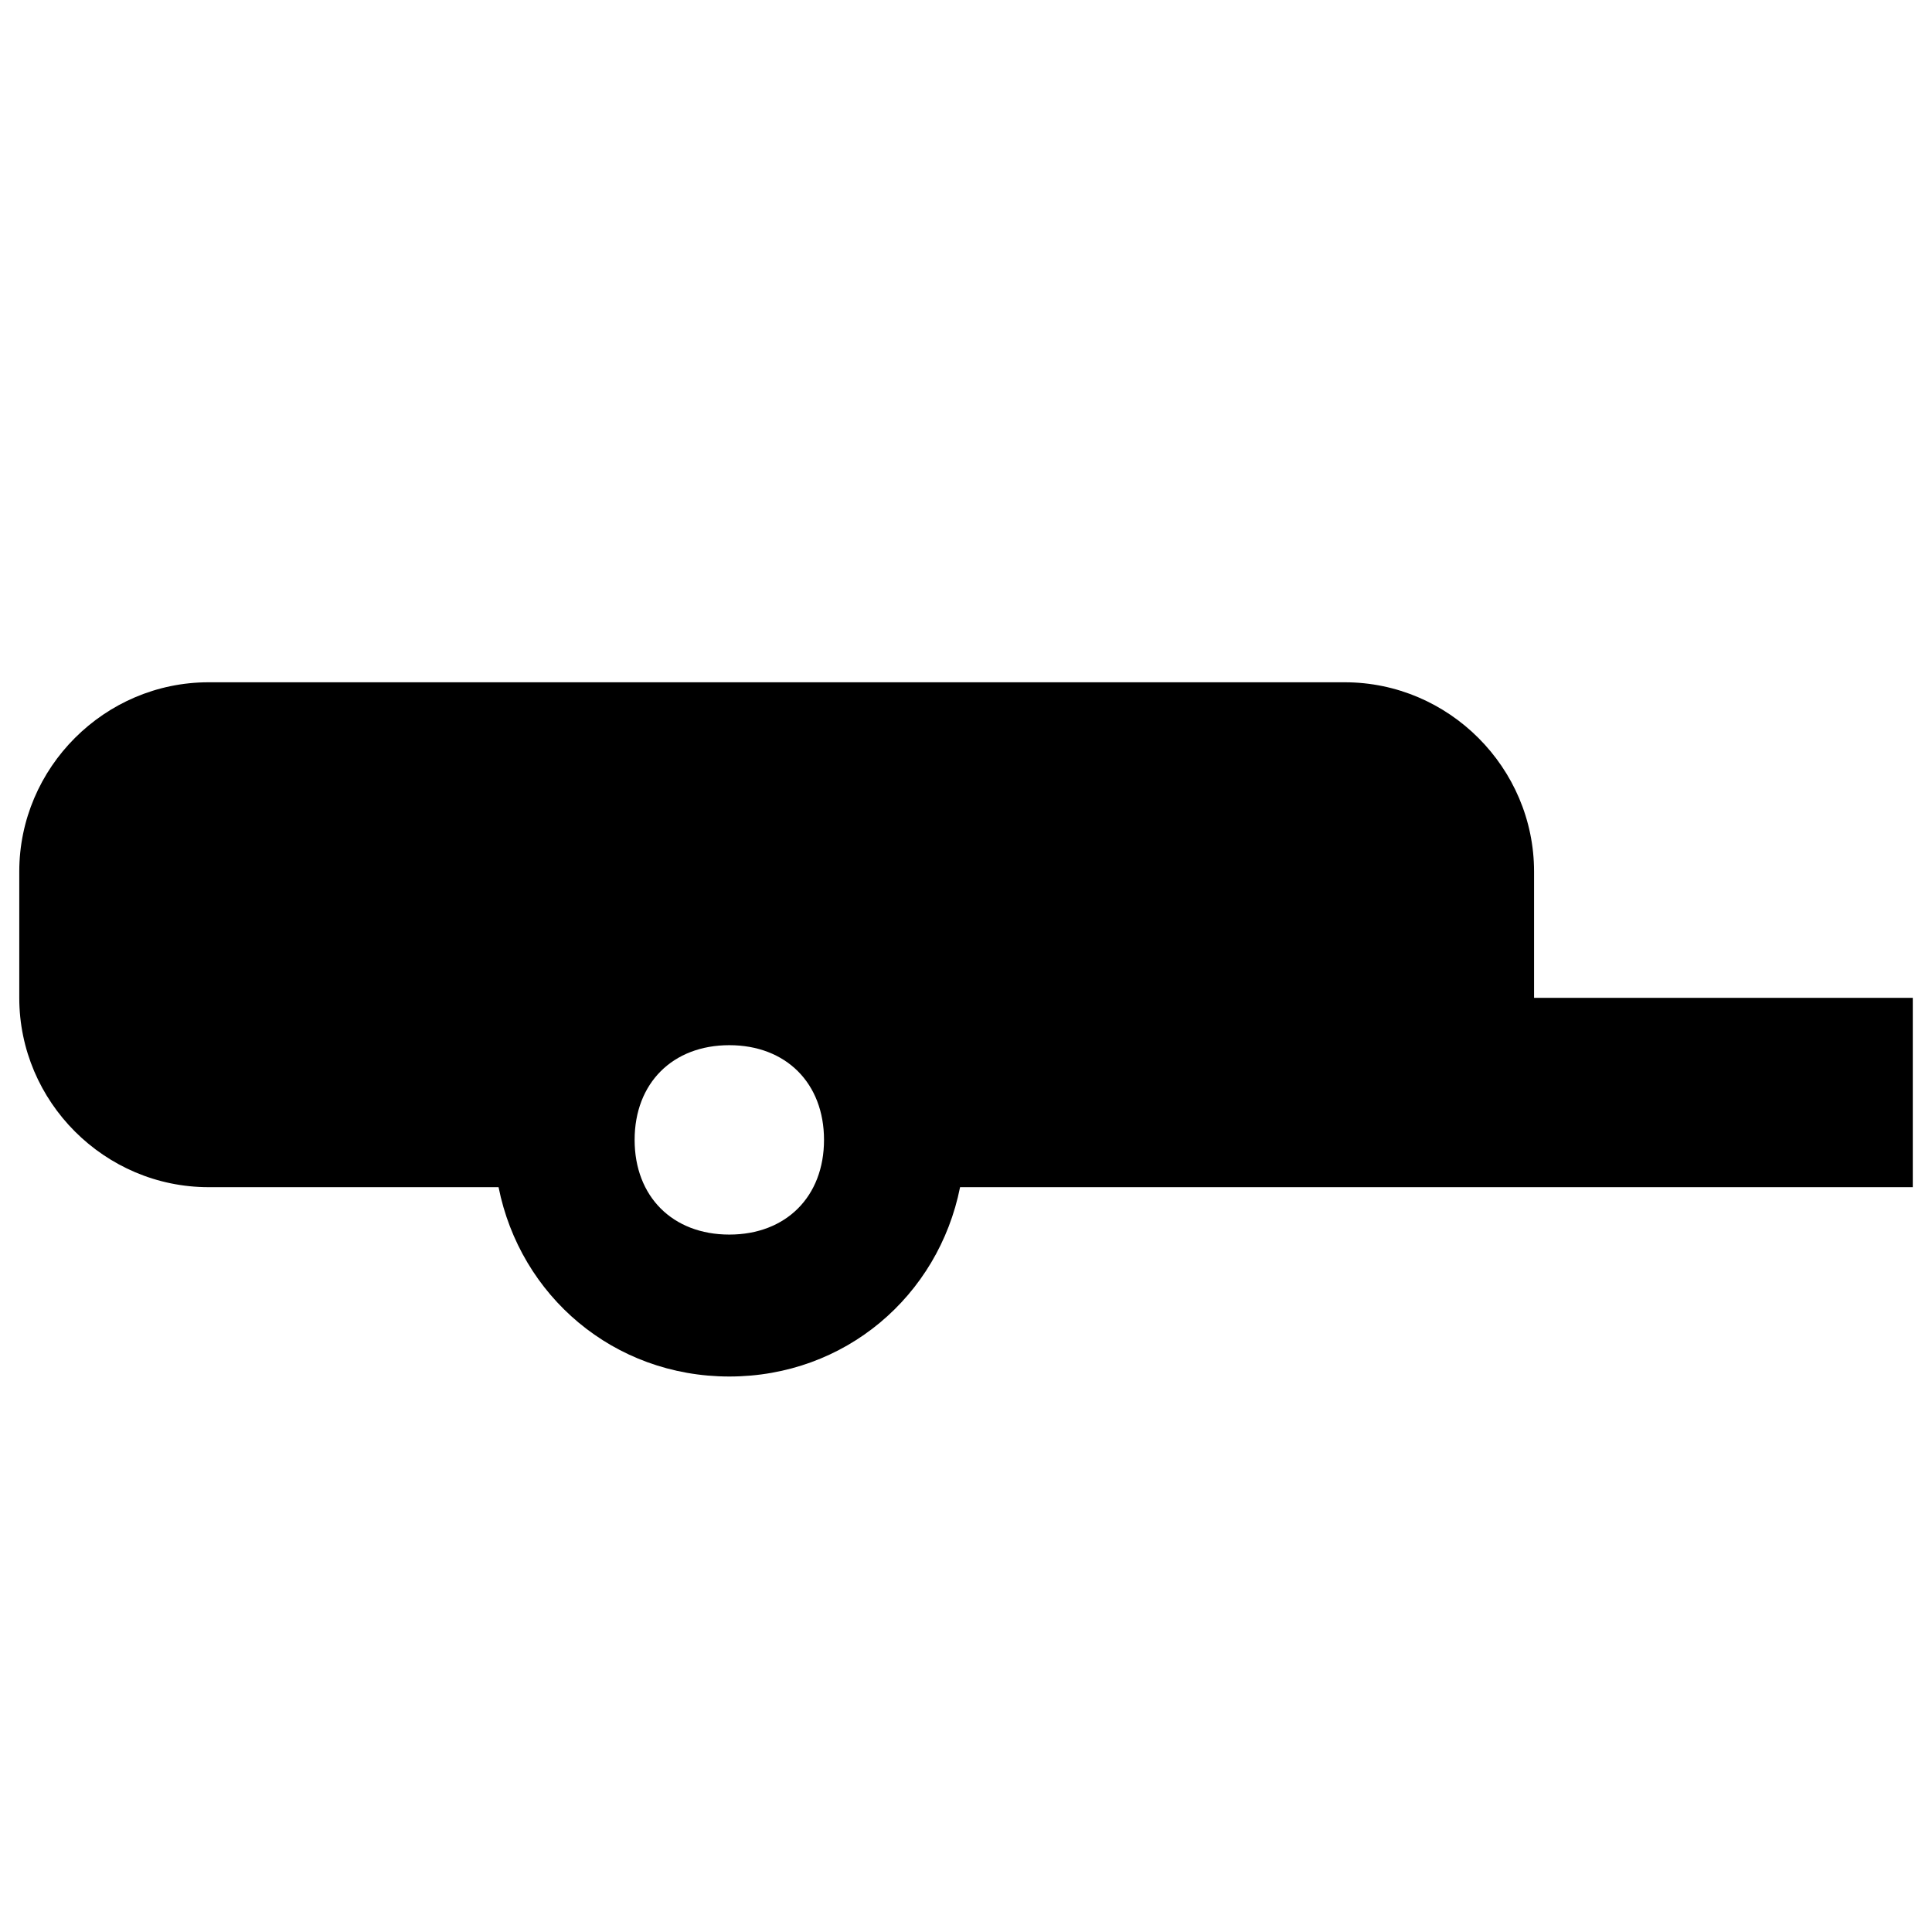 <?xml version="1.0" encoding="iso-8859-1"?>
<!-- Generator: Adobe Illustrator 20.1.0, SVG Export Plug-In . SVG Version: 6.00 Build 0)  -->
<svg version="1.1" id="Vrstva_1" xmlns="http://www.w3.org/2000/svg" xmlns:xlink="http://www.w3.org/1999/xlink" x="0px" y="0px"
	 viewBox="0 0 37.5 37.5" style="enable-background:new 0 0 37.5 37.5;" xml:space="preserve">
<path d="M14.156,20.287c1.1,0,1.838,0.737,1.838,1.838c0,1.101-0.738,1.838-1.838,1.838s-1.838-0.737-1.838-1.838
	C12.318,21.024,13.056,20.287,14.156,20.287z M4.049,13.243c-2.019,0-3.675,1.656-3.675,3.675v2.45c0,2.019,1.656,3.675,3.675,3.675
	h5.628c0.421,2.11,2.23,3.675,4.479,3.675s4.058-1.565,4.479-3.675h18.492v-3.675h-7.351v-2.45c0-2.019-1.656-3.675-3.675-3.675
	H4.049z"/>
</svg>
